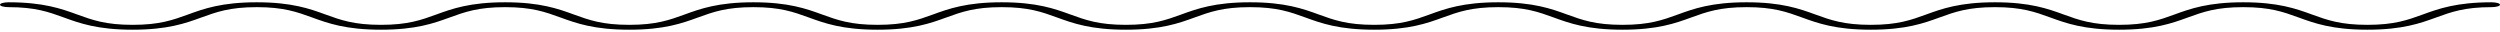 <svg xmlns="http://www.w3.org/2000/svg" fill="none" viewBox="0 0 547 7" height="7" width="547">
<path fill="black" d="M517.984 6.5C510.297 6.5 506.393 5.082 502.949 3.83C499.603 2.614 496.715 1.565 490.819 1.565C484.923 1.565 482.034 2.615 478.688 3.83C475.245 5.082 471.34 6.5 463.654 6.5C455.967 6.5 452.063 5.082 448.619 3.83C445.273 2.615 442.385 1.565 436.489 1.565C430.593 1.565 427.705 2.615 424.359 3.83C420.915 5.082 417.011 6.5 409.324 6.5C401.638 6.5 397.734 5.082 394.29 3.83C390.944 2.615 388.055 1.565 382.159 1.565C376.264 1.565 373.375 2.615 370.029 3.83C366.585 5.082 362.681 6.5 354.995 6.5C347.308 6.5 343.404 5.082 339.96 3.83C336.614 2.615 333.726 1.565 327.83 1.565C321.934 1.565 319.045 2.615 315.699 3.83C312.256 5.082 308.351 6.5 300.665 6.5C292.978 6.5 289.074 5.082 285.63 3.83C282.284 2.615 279.396 1.565 273.5 1.565C267.604 1.565 264.716 2.615 261.37 3.83C257.926 5.082 254.022 6.5 246.335 6.5C238.649 6.5 234.744 5.082 231.301 3.83C227.955 2.615 225.066 1.565 219.17 1.565C213.274 1.565 210.386 2.615 207.04 3.83C203.596 5.082 199.692 6.5 192.005 6.5C184.319 6.5 180.415 5.082 176.971 3.83C173.625 2.615 170.736 1.565 164.841 1.565C158.945 1.565 156.056 2.615 152.71 3.83C149.266 5.082 145.362 6.5 137.676 6.5C129.989 6.5 126.085 5.082 122.641 3.83C119.295 2.615 116.407 1.565 110.511 1.565C104.615 1.565 101.727 2.615 98.381 3.83C94.937 5.082 91.033 6.5 83.346 6.5C75.659 6.5 71.755 5.082 68.311 3.83C64.966 2.615 62.077 1.565 56.181 1.565C50.285 1.565 47.397 2.615 44.051 3.83C40.607 5.082 36.703 6.5 29.016 6.5C21.33 6.5 17.426 5.082 13.982 3.83C10.636 2.615 7.747 1.565 1.852 1.565C0.828 1.565 0 1.327 0 1.032C0 0.738 0.828 0.5 1.852 0.5C9.538 0.5 13.442 1.918 16.886 3.17C20.232 4.385 23.12 5.435 29.016 5.435C34.912 5.435 37.801 4.385 41.147 3.17C44.59 1.918 48.495 0.5 56.181 0.5C63.868 0.5 67.772 1.918 71.216 3.17C74.562 4.385 77.45 5.435 83.346 5.435C89.242 5.435 92.13 4.385 95.476 3.17C98.92 1.918 102.824 0.5 110.511 0.5C118.197 0.5 122.102 1.918 125.545 3.17C128.891 4.386 131.78 5.435 137.676 5.435C143.572 5.435 146.46 4.385 149.806 3.17C153.25 1.918 157.154 0.5 164.841 0.5C172.527 0.5 176.431 1.918 179.875 3.17C183.221 4.386 186.11 5.435 192.005 5.435C197.901 5.435 200.79 4.385 204.136 3.17C207.58 1.918 211.484 0.5 219.17 0.5C226.857 0.5 230.761 1.918 234.205 3.17C237.551 4.385 240.439 5.435 246.335 5.435C252.231 5.435 255.119 4.385 258.465 3.17C261.909 1.918 265.813 0.5 273.5 0.5C281.187 0.5 285.091 1.918 288.535 3.17C291.881 4.386 294.769 5.435 300.665 5.435C306.561 5.435 309.449 4.385 312.795 3.17C316.239 1.918 320.143 0.5 327.83 0.5C335.516 0.5 339.42 1.918 342.864 3.17C346.21 4.386 349.099 5.435 354.995 5.435C360.89 5.435 363.779 4.385 367.125 3.17C370.569 1.918 374.473 0.5 382.159 0.5C389.846 0.5 393.75 1.918 397.194 3.17C400.54 4.385 403.428 5.435 409.324 5.435C415.22 5.435 418.108 4.385 421.454 3.17C424.898 1.918 428.802 0.5 436.489 0.5C444.176 0.5 448.08 1.918 451.524 3.17C454.87 4.386 457.758 5.435 463.654 5.435C469.55 5.435 472.438 4.385 475.784 3.17C479.228 1.918 483.132 0.5 490.819 0.5C498.505 0.5 502.409 1.918 505.853 3.17C509.199 4.385 512.088 5.435 517.984 5.435C523.879 5.435 526.768 4.385 530.114 3.17C533.558 1.918 537.462 0.5 545.148 0.5C546.172 0.5 547 0.738 547 1.032C547 1.327 546.172 1.565 545.148 1.565C539.253 1.565 536.364 2.615 533.018 3.83C529.574 5.082 525.67 6.5 517.984 6.5Z"></path>
</svg>
